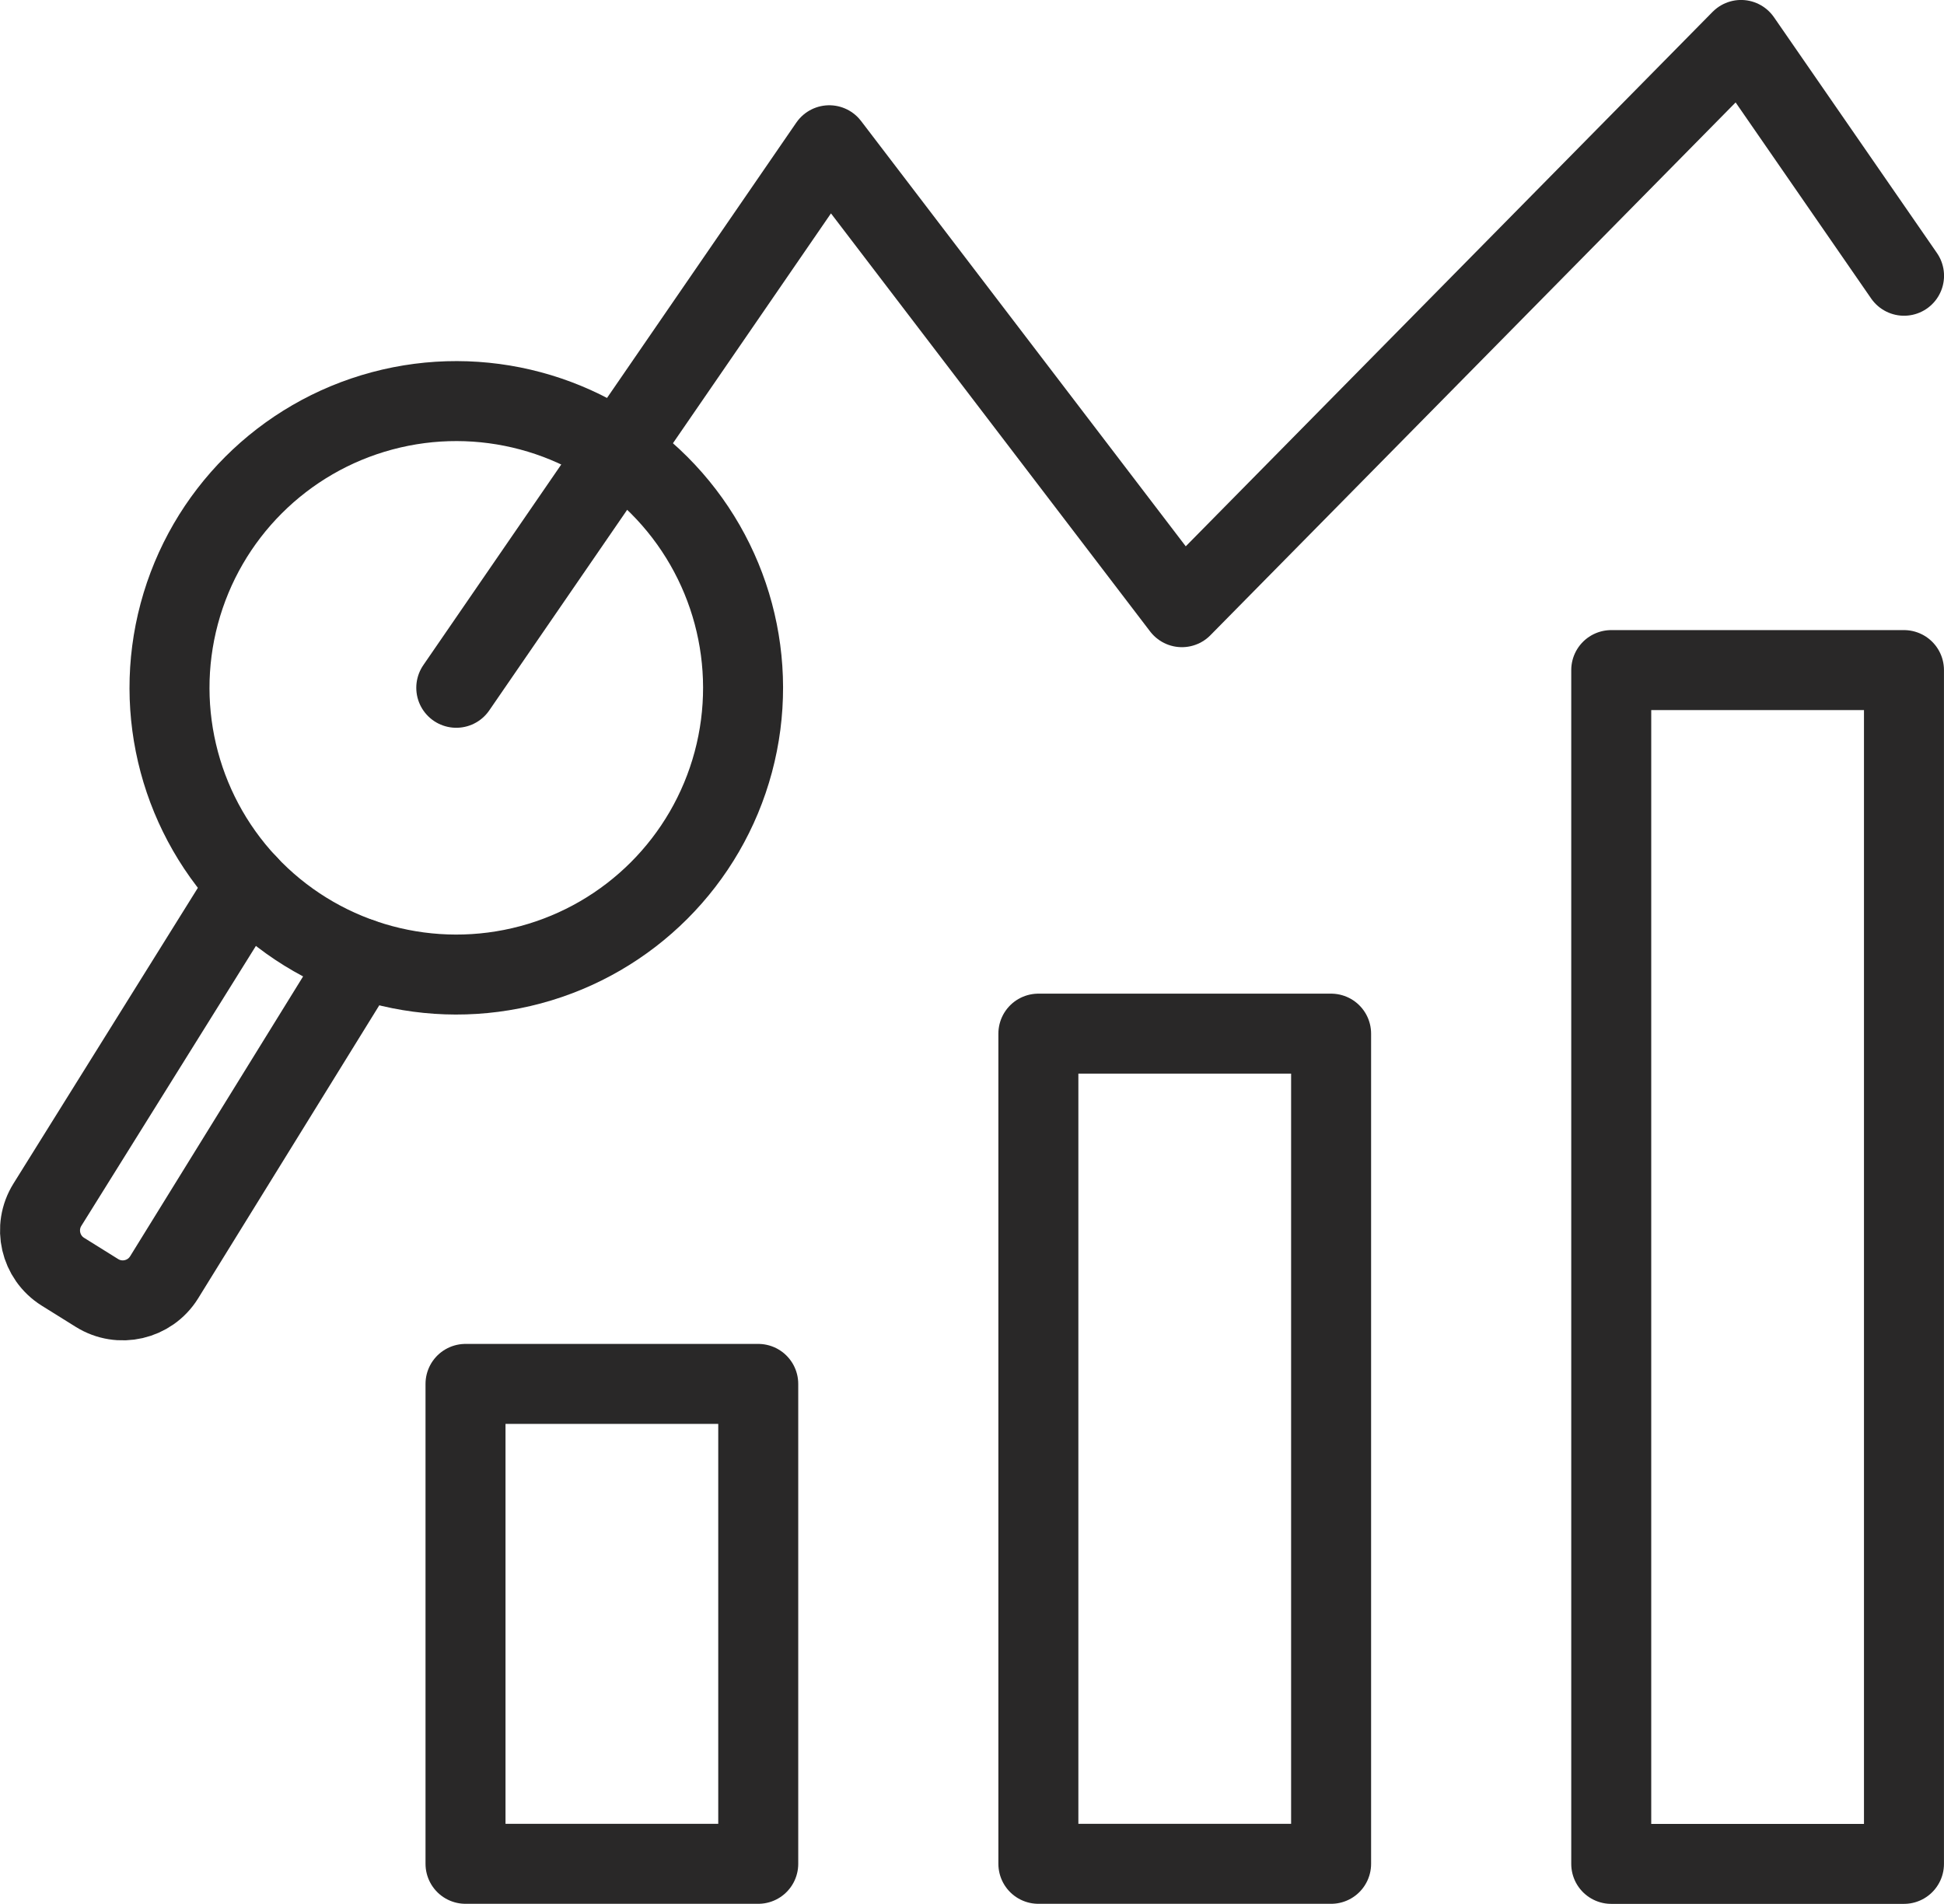<?xml version="1.0" encoding="UTF-8"?>
<svg id="Layer_2" data-name="Layer 2" xmlns="http://www.w3.org/2000/svg" viewBox="0 0 277.79 272.1">
  <defs>
    <style>
      .cls-1 {
        fill: none;
        stroke: #292828;
        stroke-linecap: round;
        stroke-linejoin: round;
        stroke-width: 11.43px;
      }
    </style>
  </defs>
  <g id="Layer_1-2" data-name="Layer 1">
    <g>
      <g>
        <rect class="cls-1" x="66.52" y="197.79" width="41.83" height="68.59"/>
        <rect class="cls-1" x="148.38" y="147.73" width="41.83" height="118.65"/>
        <rect class="cls-1" x="230.24" y="95.77" width="41.83" height="170.62"/>
        <polyline class="cls-1" points="65.2 98.3 118.5 20.76 168.89 86.78 248.79 5.71 272.08 39.41"/>
      </g>
      <g>
        <path class="cls-1" d="M51.62,136.98l-28.18,45.6c-2.04,3.26-6.33,4.25-9.59,2.21l-4.86-3.03c-3.26-2.04-4.25-6.33-2.21-9.59l28.56-45.81"/>
        <circle class="cls-1" cx="65.2" cy="98.3" r="40.98" transform="translate(-50.41 74.9) rotate(-45)"/>
      </g>
    </g>
  </g>
</svg>